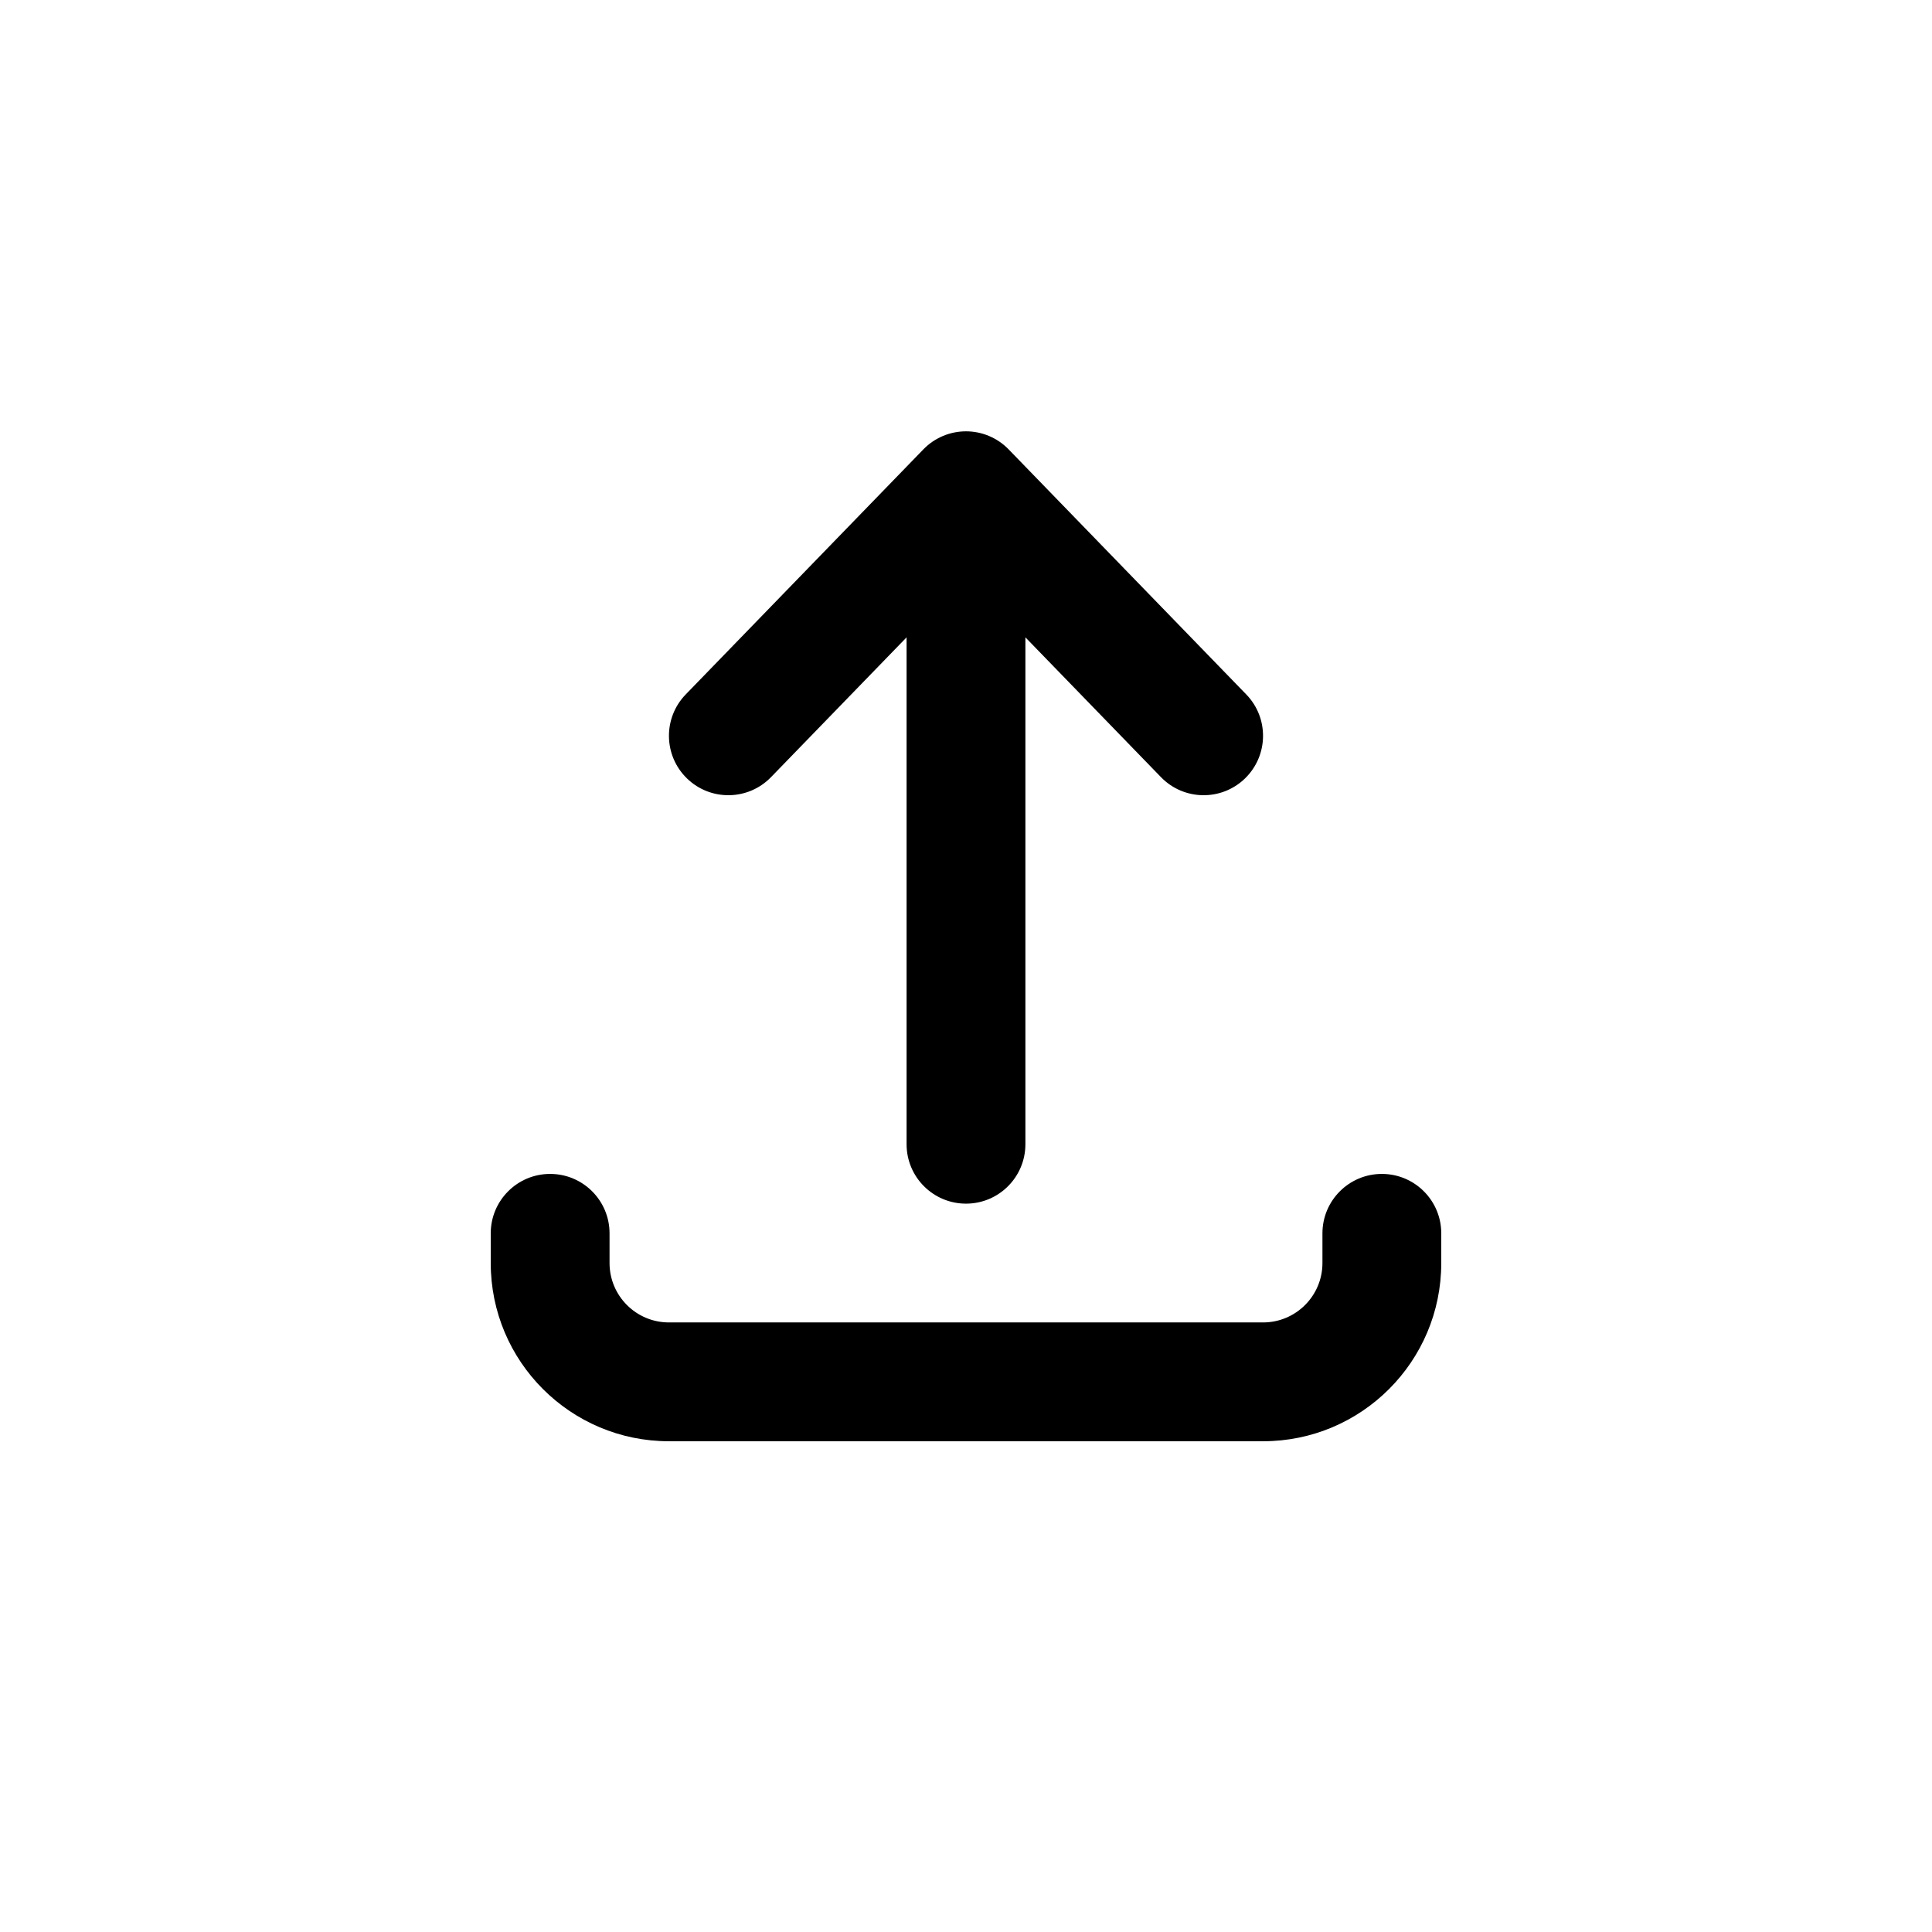 <?xml version="1.0" encoding="UTF-8"?>
<!-- Uploaded to: ICON Repo, www.svgrepo.com, Generator: ICON Repo Mixer Tools -->
<svg fill="#000000" width="800px" height="800px" version="1.1" viewBox="144 144 512 512" xmlns="http://www.w3.org/2000/svg">
 <g fill-rule="evenodd">
  <path d="m289.79 455.1c8.695 0 15.746 7.051 15.746 15.746v7.871c0 8.695 7.047 15.742 15.742 15.742h157.44c8.695 0 15.742-7.047 15.742-15.742v-7.871c0-8.695 7.051-15.746 15.746-15.746 8.695 0 15.742 7.051 15.742 15.746v7.871c0 26.086-21.145 47.23-47.23 47.23h-157.44c-26.086 0-47.23-21.145-47.23-47.23v-7.871c0-8.695 7.047-15.746 15.742-15.746z"/>
  <path d="m400 462.98c-8.695 0-15.746-7.051-15.746-15.746v-134.33l-35.93 37.051c-6.055 6.242-16.02 6.398-22.262 0.344-6.242-6.055-6.394-16.02-0.344-22.262l62.977-64.945c2.965-3.059 7.043-4.785 11.305-4.785 4.258 0 8.336 1.727 11.301 4.785l62.977 64.945c6.055 6.242 5.898 16.207-0.344 22.262-6.242 6.055-16.207 5.898-22.262-0.344l-35.93-37.051v134.33c0 8.695-7.047 15.746-15.742 15.746z"/>
 </g>
</svg>
